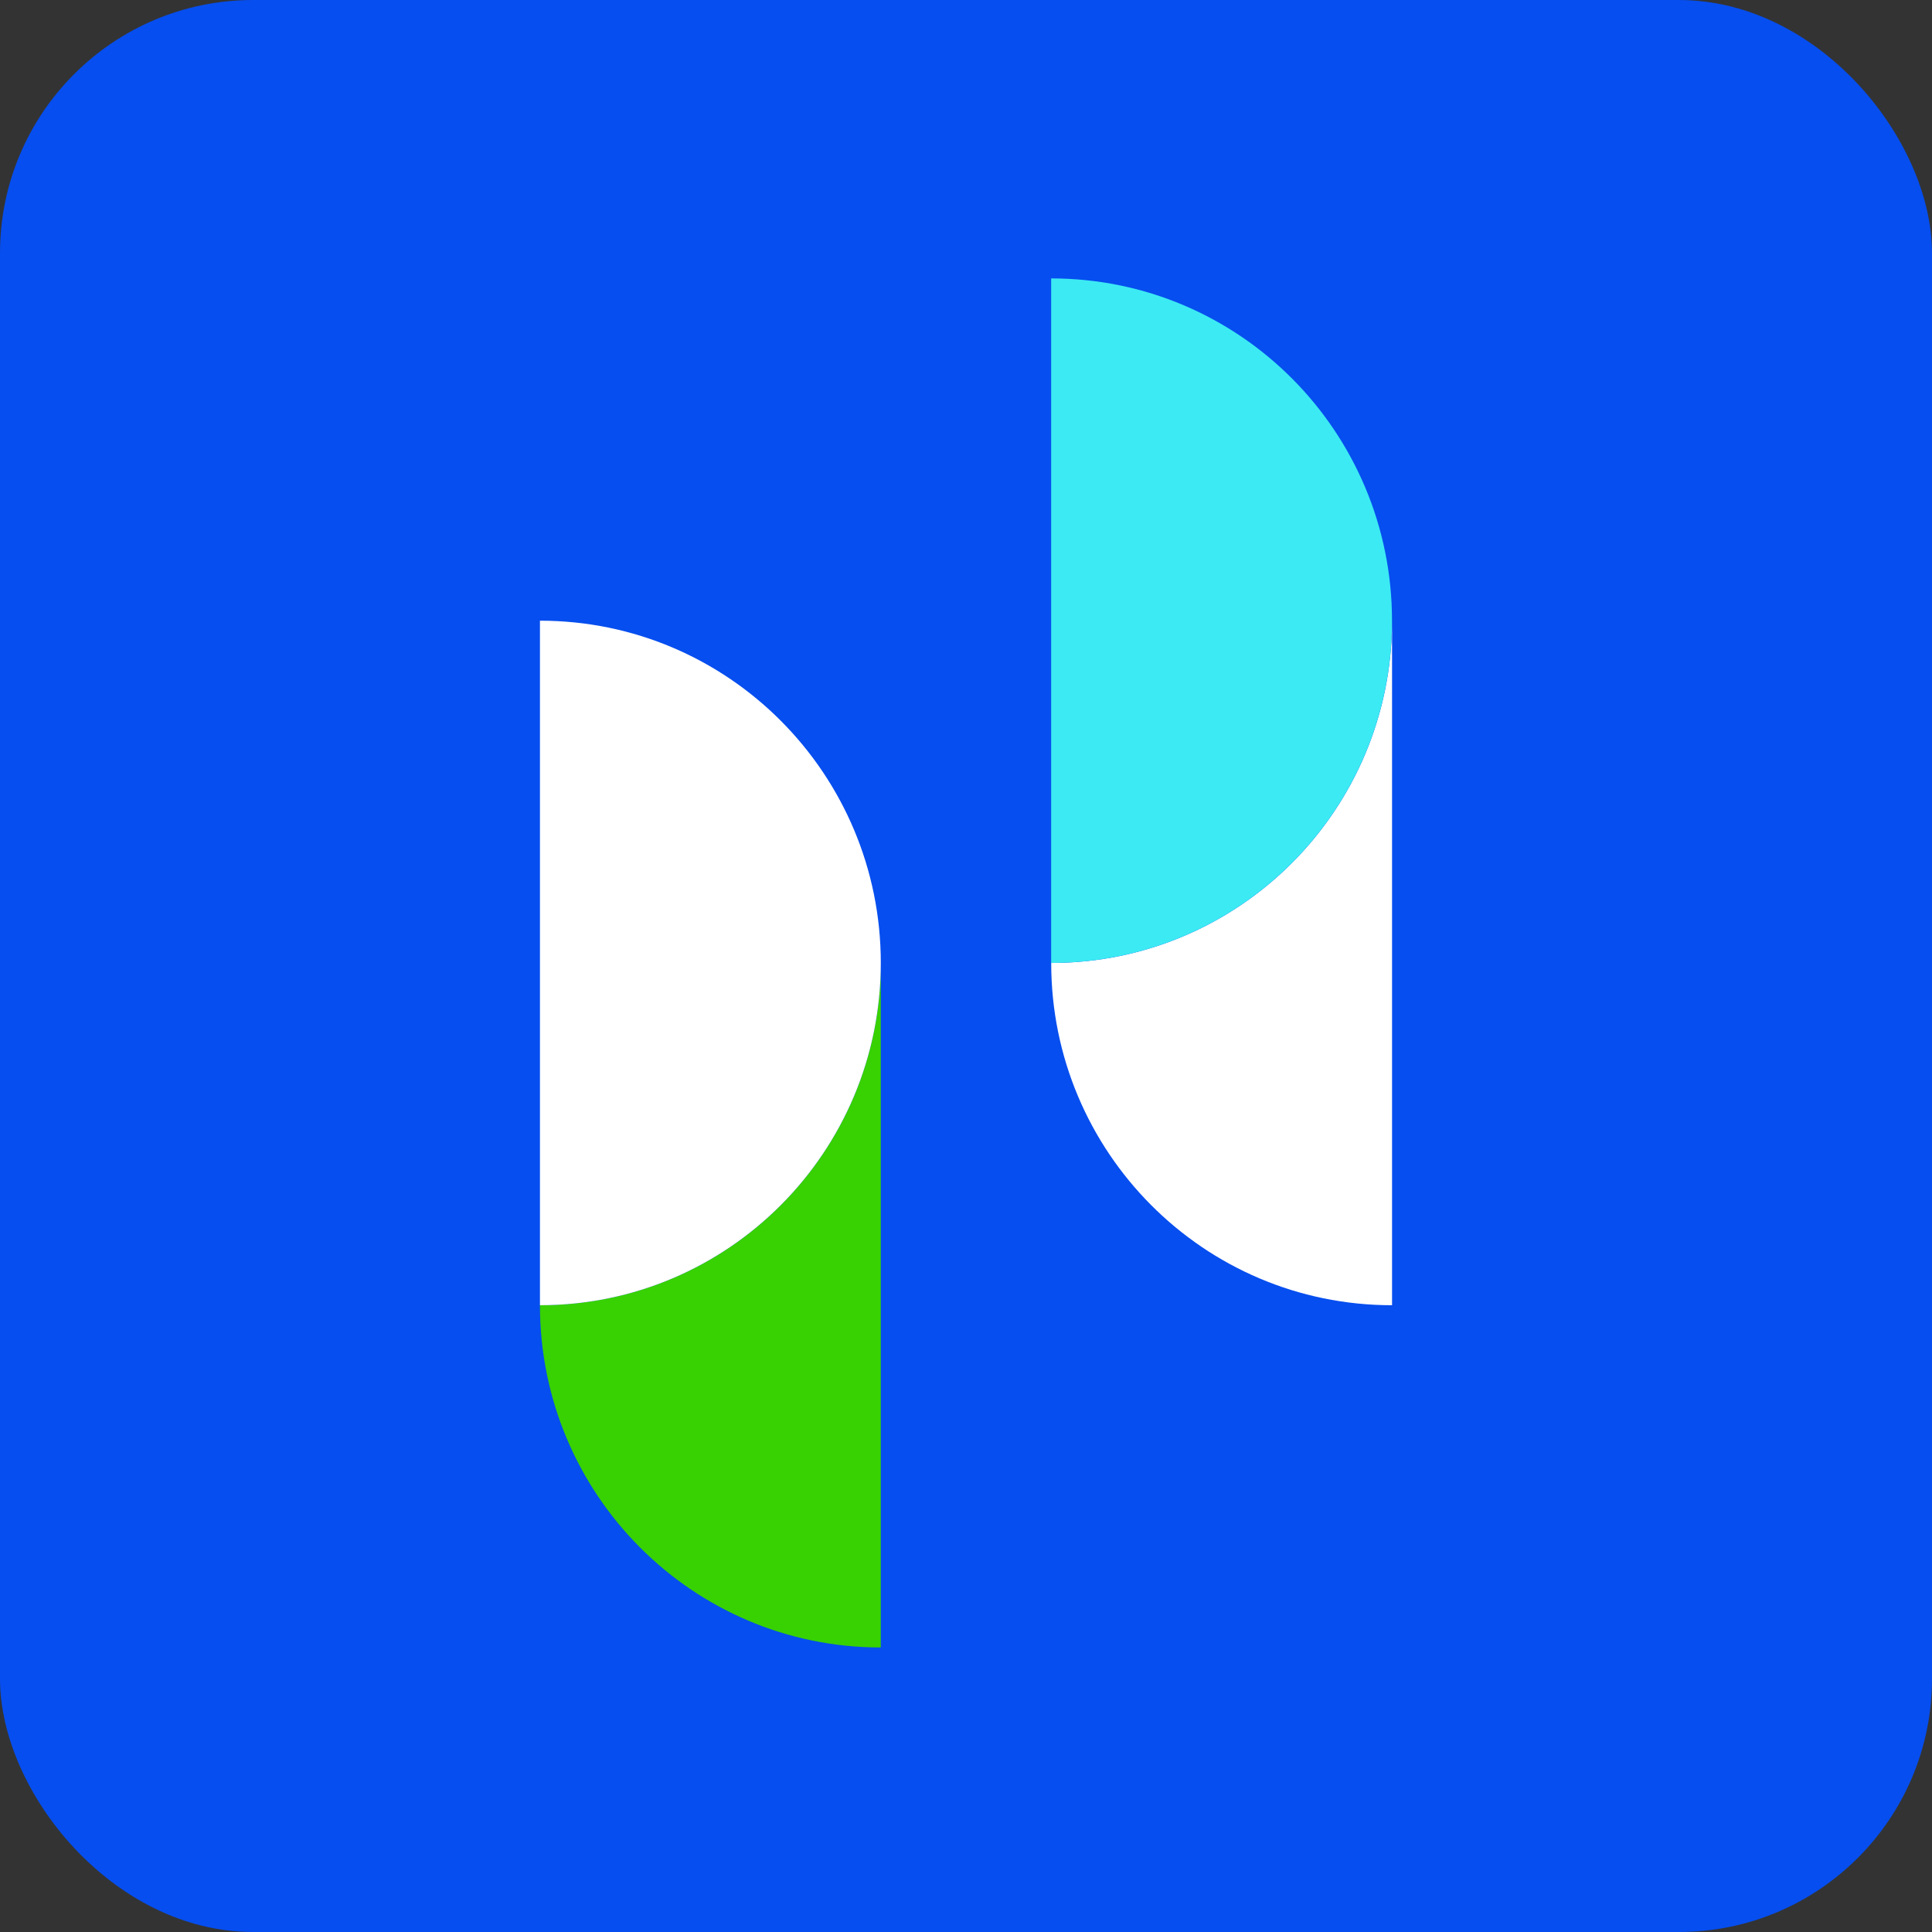 <svg width="229" height="229" viewBox="0 0 229 229" fill="none" xmlns="http://www.w3.org/2000/svg">
<rect x="0" y="0" width="229" height="229" fill="#333333" stroke="none"/>
<rect width="229" height="229" rx="30" fill="#064EEF"/>
<path d="M64 154.706C64 177.112 82.088 195.275 104.401 195.275V114.137C104.401 136.543 86.313 154.706 64.006 154.706" fill="#38D102"/>
<path d="M64 73.57V154.709C86.313 154.709 104.401 136.545 104.401 114.14C104.401 91.734 86.313 73.57 64.006 73.57M124.599 114.14C124.599 136.545 142.687 154.709 165 154.709V73.57C165 95.976 146.912 114.14 124.599 114.14Z" fill="white"/>
<path d="M124.594 33V114.138C146.907 114.138 164.995 95.975 164.995 73.569C164.995 51.163 146.907 33 124.594 33Z" fill="#3CEAF3"/>
</svg>
